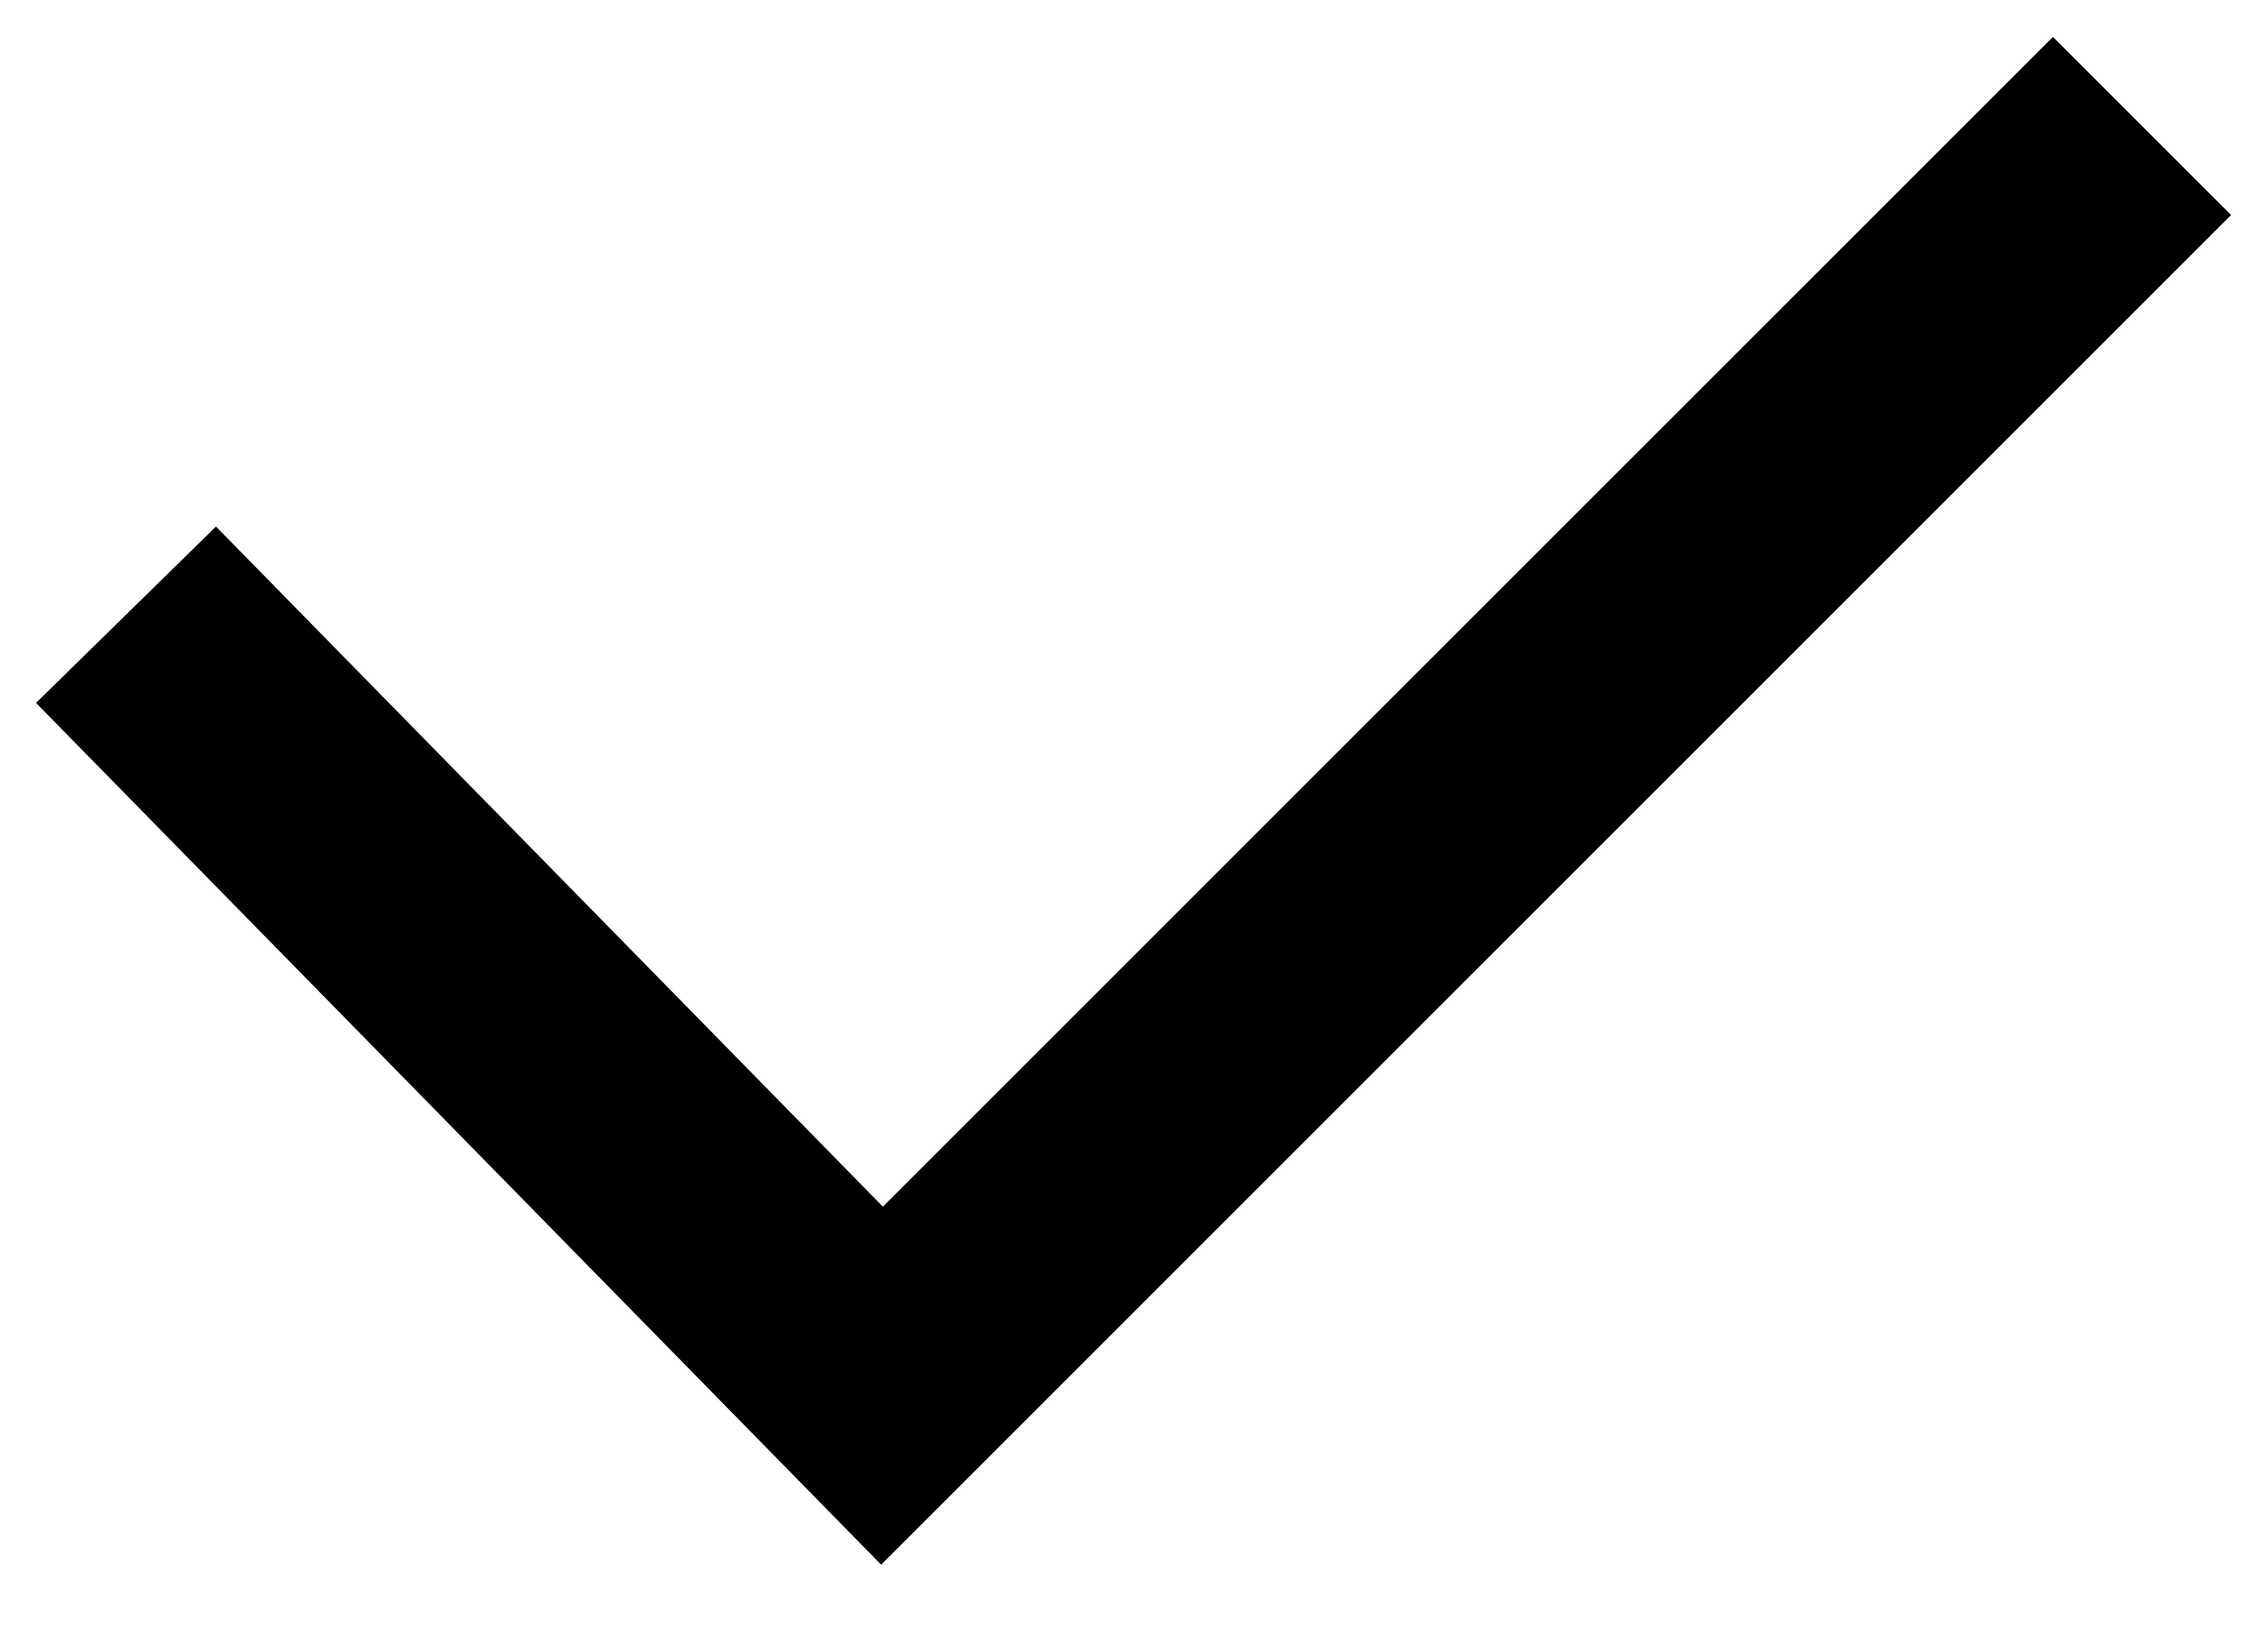 <svg width="18" height="13" viewBox="0 0 18 13" fill="none" xmlns="http://www.w3.org/2000/svg">
<path d="M6.993 12.421L0.286 5.58L1.714 4.18L7.007 9.579L16.293 0.293L17.707 1.707L6.993 12.421Z" fill="black"/>
</svg>
